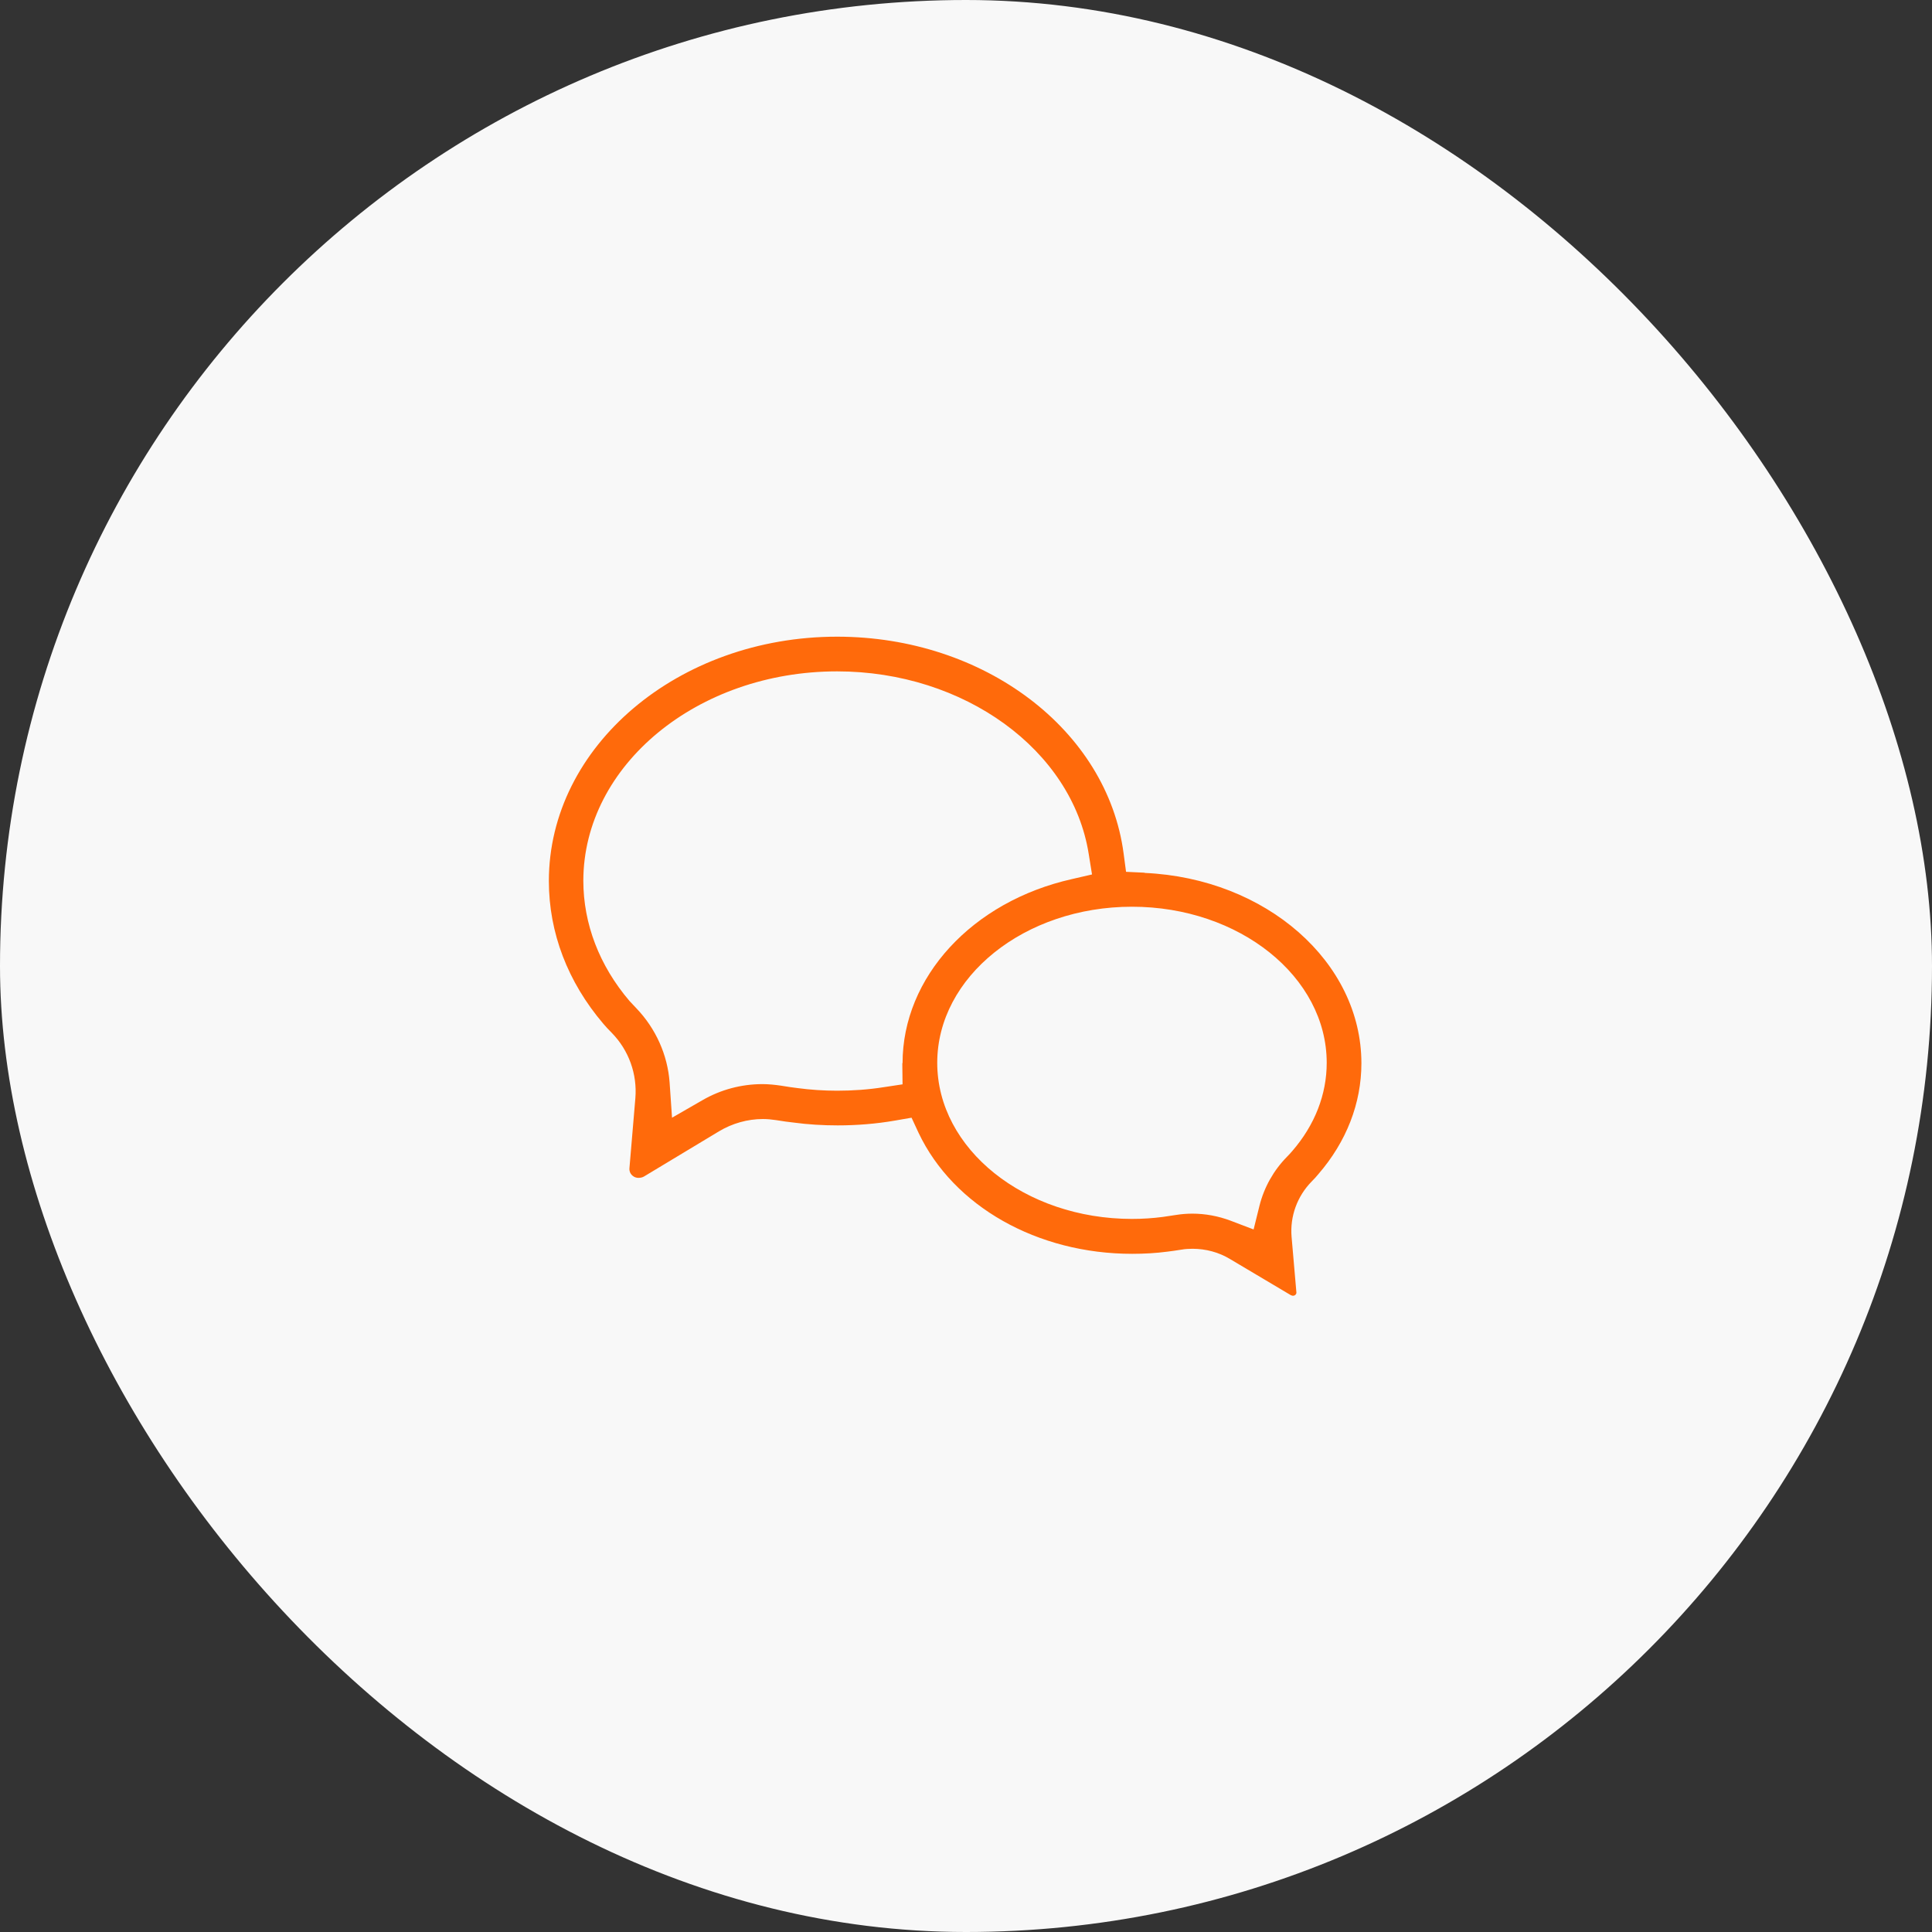 <?xml version="1.0" encoding="UTF-8"?><svg width="88" height="88" viewBox="0 0 88 88" fill="none" xmlns="http://www.w3.org/2000/svg">
<rect x="0" y="0" width="88" height="88" fill="#333333" stroke="none"/>
<rect width="88" height="88" rx="44" fill="#F8F8F8"/>
<g clip-path="url(#clip0_1778_2149)">
<path d="M52.13 39.75L51.29 39.71L51.18 38.88C50.44 33.25 44.83 29 38.13 29C30.89 29 25 33.99 25 40.13C25 42.48 25.86 44.73 27.48 46.63C27.58 46.75 27.71 46.89 27.87 47.05C28.64 47.84 29.03 48.92 28.94 50.02L28.67 53.21C28.66 53.35 28.71 53.44 28.76 53.5C28.8 53.55 28.9 53.64 29.06 53.65C29.06 53.65 29.06 53.65 29.07 53.65C29.18 53.65 29.26 53.63 29.33 53.59L32.75 51.53C33.35 51.17 34.05 50.97 34.75 50.97C34.95 50.97 35.15 50.99 35.35 51.02C35.66 51.07 35.93 51.11 36.14 51.13C36.8 51.22 37.48 51.26 38.15 51.26C39.03 51.26 39.91 51.19 40.77 51.04L41.52 50.91L41.84 51.6C43.43 54.95 47.25 57.11 51.57 57.11C52.11 57.11 52.65 57.08 53.18 57.01C53.35 56.99 53.56 56.96 53.81 56.92C53.98 56.89 54.15 56.88 54.32 56.88C54.92 56.88 55.52 57.04 56.03 57.35L58.79 58.99C58.79 58.99 58.86 59.02 58.89 59.02C58.97 59.02 59 58.98 59.02 58.96C59.05 58.92 59.05 58.89 59.05 58.88L58.83 56.34C58.75 55.4 59.09 54.48 59.75 53.81C59.87 53.69 59.97 53.58 60.05 53.48C61.33 52 62.01 50.25 62.01 48.43C62.01 43.82 57.67 40.01 52.14 39.76L52.13 39.75ZM41.1 48.42V48.52L41.11 49.39L40.25 49.52C39.56 49.63 38.84 49.68 38.13 49.68C37.52 49.68 36.92 49.64 36.32 49.56C36.13 49.54 35.88 49.5 35.57 49.45C35.29 49.41 35.01 49.38 34.73 49.38C33.77 49.38 32.83 49.63 32 50.11L30.61 50.91L30.5 49.31C30.41 48.05 29.87 46.85 28.99 45.93C28.85 45.78 28.74 45.66 28.67 45.59C27.3 43.98 26.57 42.08 26.57 40.11C26.58 34.86 31.76 30.58 38.13 30.58C43.91 30.58 48.84 34.16 49.59 38.9L49.74 39.83L48.83 40.04C44.28 41.06 41.11 44.51 41.11 48.43L41.1 48.42ZM58.85 52.44C58.81 52.49 58.73 52.58 58.62 52.69C58.01 53.31 57.58 54.08 57.37 54.91L57.1 56L56.05 55.6C55.49 55.39 54.9 55.28 54.31 55.28C54.06 55.28 53.81 55.3 53.56 55.34C53.31 55.38 53.11 55.41 52.96 55.43C52.5 55.49 52.03 55.52 51.56 55.52C46.67 55.52 42.69 52.33 42.69 48.41C42.69 44.49 46.67 41.3 51.56 41.3C56.45 41.3 60.43 44.49 60.43 48.41C60.43 49.85 59.89 51.24 58.86 52.43L58.85 52.44Z" fill="#FF6A0B"/>
</g>
<defs>
<clipPath id="clip0_1778_2149">
<rect width="37" height="30.01" fill="white" transform="translate(25 29)"/>
</clipPath>
</defs>
</svg>
